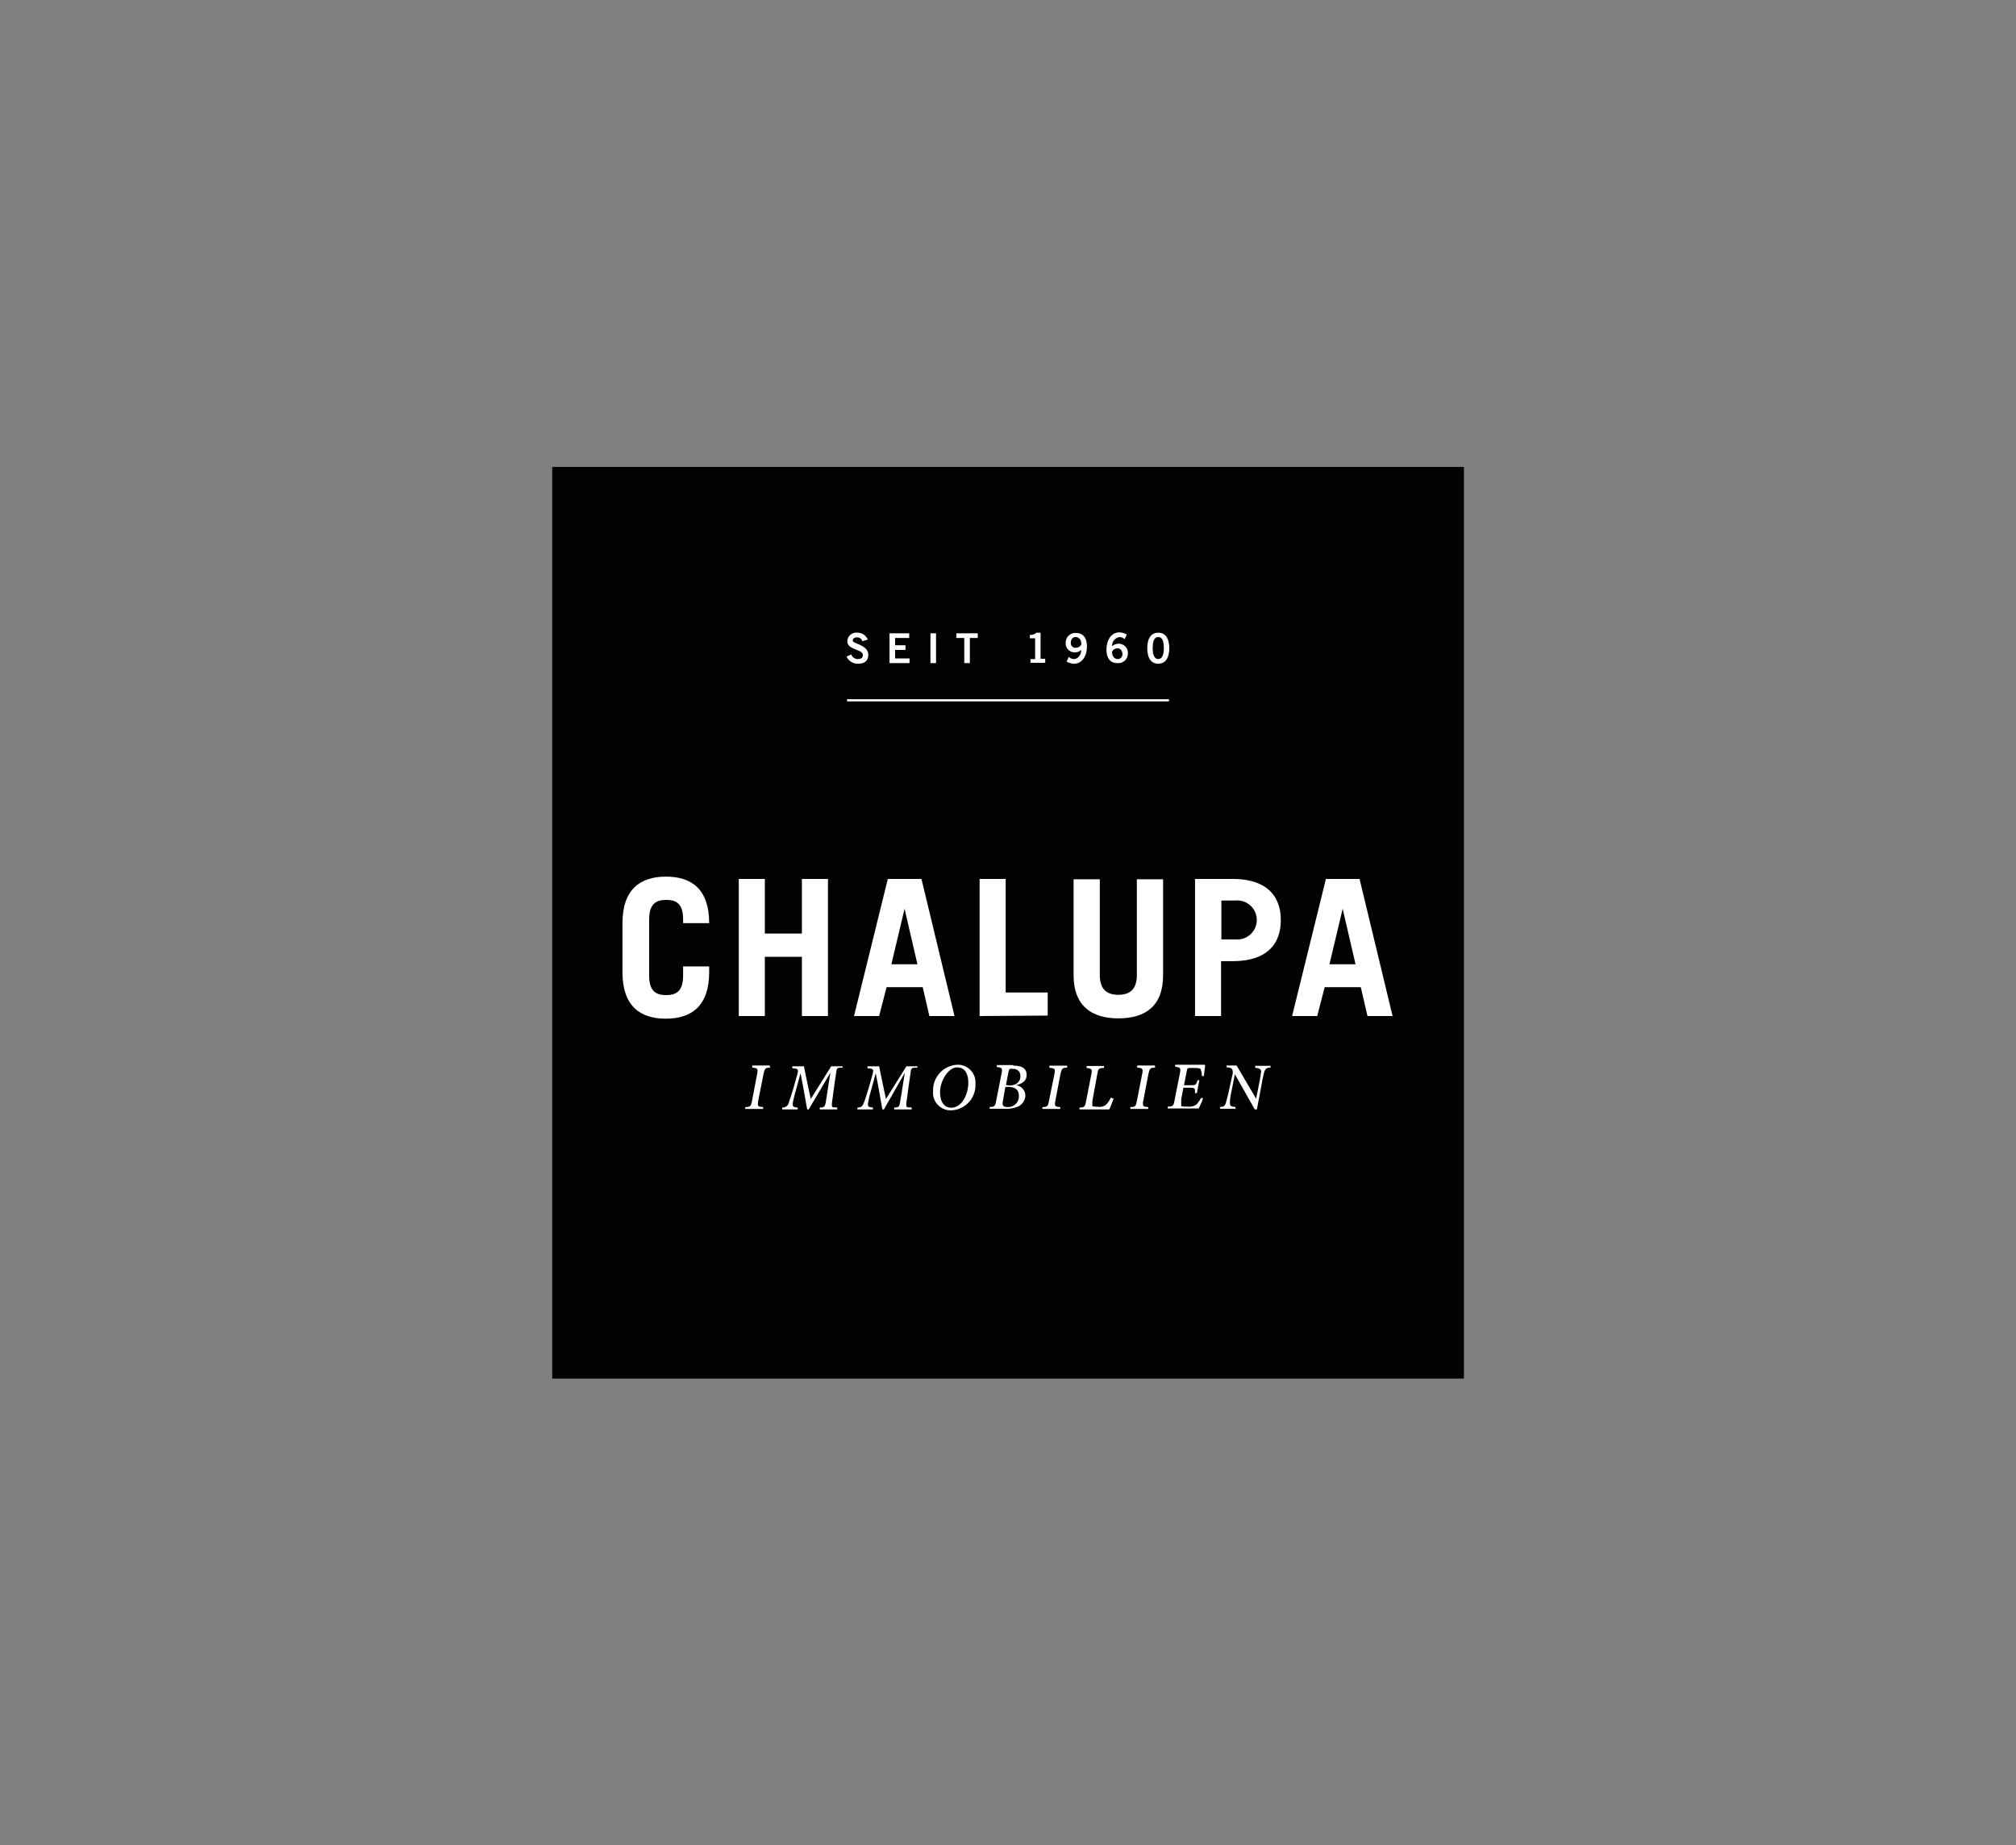 <svg id="Ebene_1" data-name="Ebene 1" xmlns="http://www.w3.org/2000/svg" viewBox="0 0 130 119"><rect x="0" y="0" width="130" height="119" fill="#808080" stroke="none"/><defs><style>.cls-1{fill:#010202;}.cls-2{fill:#fff;}</style></defs><rect class="cls-1" x="35.61" y="30.11" width="58.79" height="58.79"/><path class="cls-2" d="M55.61,41.35a.35.35,0,0,0-.34-.25c-.16,0-.28.06-.28.23s1,.26,1,.89c0,.4-.24.58-.67.58a.79.79,0,0,1-.73-.46l.3-.14a.45.45,0,0,0,.43.3c.18,0,.32-.06.32-.26,0-.39-1-.31-1-.89a.57.57,0,0,1,.63-.55.73.73,0,0,1,.69.44Z"/><path class="cls-2" d="M57.36,42.76V40.84h1.27v.3h-.91v.47h.67v.3h-.67v.55h.93v.3Z"/><path class="cls-2" d="M60,42.76V40.84h.36v1.92Z"/><path class="cls-2" d="M63.05,40.84v.3h-.51v1.62h-.36V41.14h-.51v-.3Z"/><path class="cls-2" d="M66.45,42.76V42.5h.3V41.16h-.34v-.22a.56.56,0,0,0,.42-.14h.27v1.68h.3v.26h-1Z"/><path class="cls-2" d="M68.92,42.36a.53.53,0,0,0,.32.14c.27,0,.47-.26.49-.59a.65.65,0,0,1-.43.16.58.58,0,0,1-.58-.62.62.62,0,0,1,.68-.63c.41,0,.69.28.69.87s-.3,1.11-.83,1.11a1,1,0,0,1-.48-.14Zm.46-.59a.37.37,0,0,0,.35-.22c0-.33-.18-.47-.37-.47a.3.3,0,0,0-.3.33A.29.29,0,0,0,69.38,41.77Z"/><path class="cls-2" d="M72.52,41.22a.53.53,0,0,0-.32-.14.57.57,0,0,0-.49.59.67.67,0,0,1,.43-.16.59.59,0,0,1,.59.63.62.62,0,0,1-.69.62c-.41,0-.69-.28-.69-.87s.3-1.11.83-1.11a1,1,0,0,1,.48.14Zm-.46.59a.38.38,0,0,0-.35.22c0,.33.19.47.37.47a.3.3,0,0,0,.3-.32C72.38,42,72.28,41.81,72.06,41.81Z"/><path class="cls-2" d="M74.69,40.8c.51,0,.71.44.71,1s-.2,1-.71,1-.71-.44-.71-1S74.18,40.8,74.69,40.8Zm0,1.7c.2,0,.36-.18.36-.71s-.14-.71-.36-.71-.36.18-.36.71S74.49,42.5,74.69,42.5Z"/><rect class="cls-2" x="54.62" y="45.09" width="20.76" height="0.14"/><path class="cls-2" d="M41.86,62.91c0,1,.43,1.26,1.1,1.26s1.09-.27,1.09-1.26v-.59h1.68v.37c0,2.19-1.15,3-2.79,3s-2.8-.79-2.8-3V59.53c0-2.19,1.16-3,2.8-3s2.79.79,2.79,3v0H44.05v-.24c0-1-.42-1.26-1.09-1.26s-1.1.27-1.1,1.26Z"/><path class="cls-2" d="M47.64,65.52V56.68h1.68V60.2h2.39V56.68h1.68v8.84H51.71V61.7H49.32v3.82Z"/><path class="cls-2" d="M55.07,65.52l2.18-8.84h2.17l2.13,8.84H59.93l-.43-1.86H57.17l-.48,1.86Zm2.41-3.34h1.68l-.83-3.58h0Z"/><path class="cls-2" d="M63.17,65.52V56.68h1.68V64h2.71v1.49Z"/><path class="cls-2" d="M70.92,56.7v6.17c0,.85.37,1.28,1.2,1.28s1.19-.45,1.19-1.28V56.7H75v6.19c0,2-1.15,2.78-2.89,2.78s-2.88-.83-2.88-2.78V56.7Z"/><path class="cls-2" d="M77.06,65.52V56.68h2.43c2.08,0,3.1,1,3.1,2.65s-1,2.65-3.1,2.65h-.75v3.54Zm1.7-4.94h.91a1.26,1.26,0,1,0,0-2.51h-.91Z"/><path class="cls-2" d="M83.32,65.52l2.18-8.84h2.17l2.13,8.84H88.18l-.43-1.86H85.42l-.48,1.86Zm2.41-3.34h1.68l-.83-3.58h0Z"/><path class="cls-2" d="M49.66,68.85c-.32,0-.34.06-.42.38L48.89,71c-.06.35,0,.37.32.39l0,.12H48.06l0-.12c.32,0,.37-.06.43-.39l.34-1.78c.06-.32,0-.34-.32-.38l0-.13h1.13Z"/><path class="cls-2" d="M54.34,68.85c-.37,0-.39,0-.43.4-.1.63-.16,1.13-.24,1.7s0,.43.32.47l0,.12H52.86l0-.12c.32,0,.34-.06.41-.47.1-.63.18-1.19.28-1.78h0l-1.4,2.37h-.1c-.14-.77-.26-1.5-.43-2.33h0l-.3,1.11a7.71,7.71,0,0,0-.2.83c0,.19,0,.25.32.27l0,.12h-1l0-.12a.4.4,0,0,0,.41-.27c.06-.18.14-.42.3-.93l.24-.85c.12-.42.1-.46-.3-.48l0-.13h.75c.14.69.28,1.36.44,2.11l1.32-2.11h.73Z"/><path class="cls-2" d="M59.14,68.85c-.37,0-.39,0-.43.4-.1.63-.16,1.13-.24,1.7s0,.43.32.47l0,.12H57.66l0-.12c.32,0,.34-.06.4-.47.11-.63.19-1.19.29-1.78h0L57,71.54h-.1c-.14-.77-.26-1.5-.43-2.33h0l-.3,1.11a7.71,7.71,0,0,0-.2.83c0,.19,0,.25.32.27l0,.12h-1l0-.12c.24,0,.32-.08.4-.27s.15-.42.31-.93l.24-.85c.12-.42.1-.46-.3-.48l0-.13h.75c.14.69.28,1.36.44,2.11l1.32-2.11h.73Z"/><path class="cls-2" d="M62.9,69.9a1.62,1.62,0,0,1-1.58,1.7,1.13,1.13,0,0,1-1.15-1.24,1.64,1.64,0,0,1,1.58-1.7A1.14,1.14,0,0,1,62.9,69.9Zm-2.28.53c0,.56.22,1,.72,1,.69,0,1.1-.87,1.1-1.6,0-.57-.2-1-.73-1S60.62,69.66,60.62,70.43Z"/><path class="cls-2" d="M65.37,68.72c.51,0,.83.17.83.59s-.32.59-.7.67h0a.68.68,0,0,1,.62.67.81.81,0,0,1-.48.71,2.06,2.06,0,0,1-.89.14h-.93l0-.12c.32,0,.36-.06.42-.41l.35-1.78c.06-.32,0-.34-.31-.38l0-.13h1.05ZM64.67,71c-.06.33.06.39.32.39a.69.69,0,0,0,.71-.73c0-.43-.31-.57-.67-.57h-.2Zm.4-1c.47,0,.73-.24.73-.61a.44.44,0,0,0-.49-.46.59.59,0,0,0-.2,0s-.06.08-.08.2l-.16.83Z"/><path class="cls-2" d="M68.82,68.85c-.33,0-.35.06-.43.38L68.05,71c-.06.35,0,.37.32.39l0,.12H67.22l0-.12c.32,0,.36-.06.42-.39L68,69.23c.06-.32,0-.34-.33-.38l0-.13h1.14Z"/><path class="cls-2" d="M71.81,70.85c-.06.14-.2.55-.28.69H69.61l0-.12c.32,0,.36-.06.42-.39l.35-1.78c.06-.32,0-.34-.31-.38l0-.13h1.12l0,.13c-.35,0-.37.06-.43.38L70.44,71c0,.16,0,.27,0,.31s.18.06.38.06a.64.64,0,0,0,.51-.14,1.58,1.58,0,0,0,.3-.45Z"/><path class="cls-2" d="M74.49,68.85c-.33,0-.35.06-.43.38L73.72,71c-.06.35,0,.37.32.39l0,.12H72.89l0-.12c.32,0,.36-.06.42-.39l.35-1.78c.06-.32,0-.34-.33-.38l0-.13h1.14Z"/><path class="cls-2" d="M77.71,68.72c0,.09-.06.41-.08.67H77.5a.94.94,0,0,0-.06-.38c0-.1-.1-.14-.4-.14h-.3c-.15,0-.17,0-.21.18l-.18.93h.39c.36,0,.38,0,.48-.32h.12l-.16.83h-.12c0-.31,0-.35-.37-.35h-.38l-.14.75c0,.24,0,.35,0,.41s.18.06.42.06a.75.75,0,0,0,.57-.15,1.57,1.57,0,0,0,.28-.4l.13,0c0,.12-.21.53-.27.67h-2l0-.12c.34,0,.38-.06.44-.41l.35-1.76c.06-.34,0-.36-.31-.4l0-.13h1.91Z"/><path class="cls-2" d="M81.92,68.85c-.26,0-.32.08-.39.26a7.4,7.4,0,0,0-.16.73l-.32,1.7h-.14l-1.28-2.27h0l-.22,1.11a3.55,3.55,0,0,0-.1.73c0,.21.06.25.36.27l0,.12h-1l0-.12c.22,0,.32-.06.38-.27s.1-.34.19-.75l.22-1a.59.59,0,0,0,0-.4c-.06-.08-.14-.13-.37-.13l0-.12h.65L81,70.85h0l.2-1c.08-.41.1-.61.12-.73s-.06-.24-.38-.26l0-.13h1Z"/></svg>